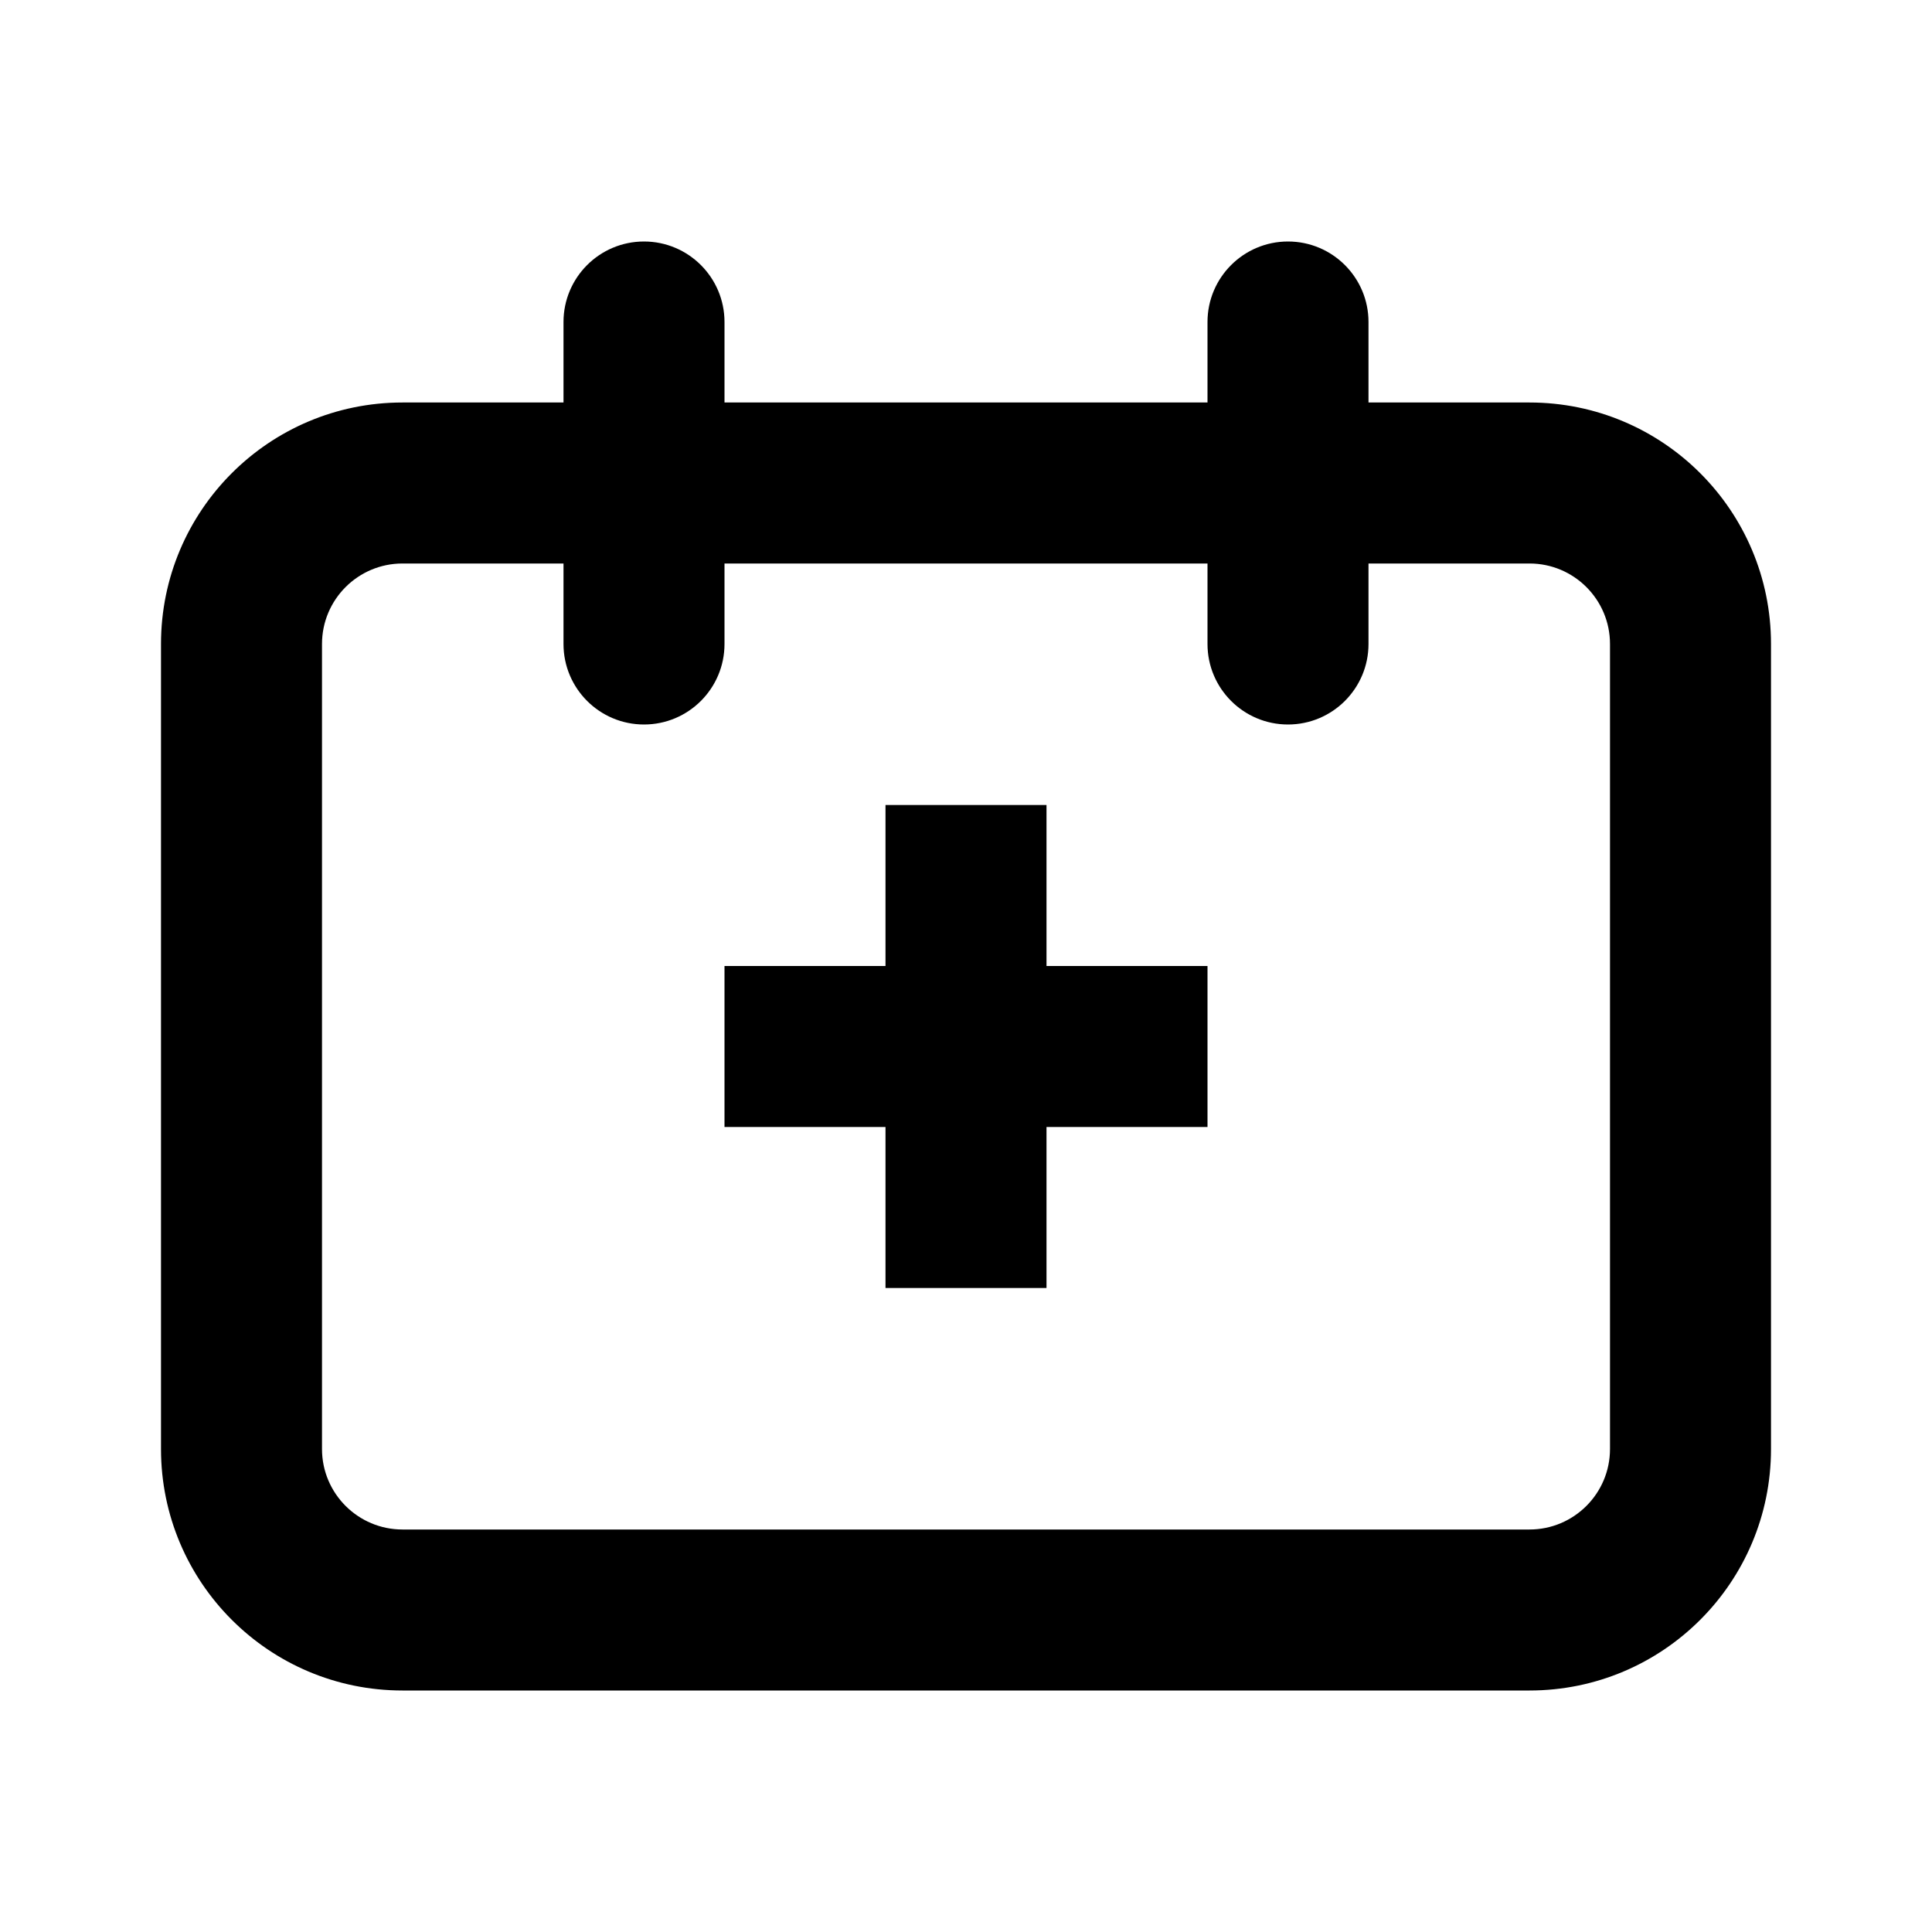 <svg xmlns="http://www.w3.org/2000/svg" width="24" height="24" viewBox="0 0 24 24" fill="none"><path fill-rule="evenodd" clip-rule="evenodd" d="M2 8C2 6.343 3.343 5 5 5H19C20.657 5 22 6.343 22 8V18C22 19.657 20.657 21 19 21H5C3.343 21 2 19.657 2 18V8ZM5 7C4.448 7 4 7.448 4 8V18C4 18.552 4.448 19 5 19H19C19.552 19 20 18.552 20 18V8C20 7.448 19.552 7 19 7H5Z" fill="black"></path><path fill-rule="evenodd" clip-rule="evenodd" d="M16 3C16.552 3 17 3.448 17 4V8C17 8.552 16.552 9 16 9C15.448 9 15 8.552 15 8V4C15 3.448 15.448 3 16 3Z" fill="black"></path><path fill-rule="evenodd" clip-rule="evenodd" d="M8 3C8.552 3 9 3.448 9 4V8C9 8.552 8.552 9 8 9C7.448 9 7 8.552 7 8V4C7 3.448 7.448 3 8 3Z" fill="black"></path><path fill-rule="evenodd" clip-rule="evenodd" d="M15 14H9V12H15V14Z" fill="black"></path><path fill-rule="evenodd" clip-rule="evenodd" d="M11 16V10H13V16H11Z" fill="black"></path></svg>